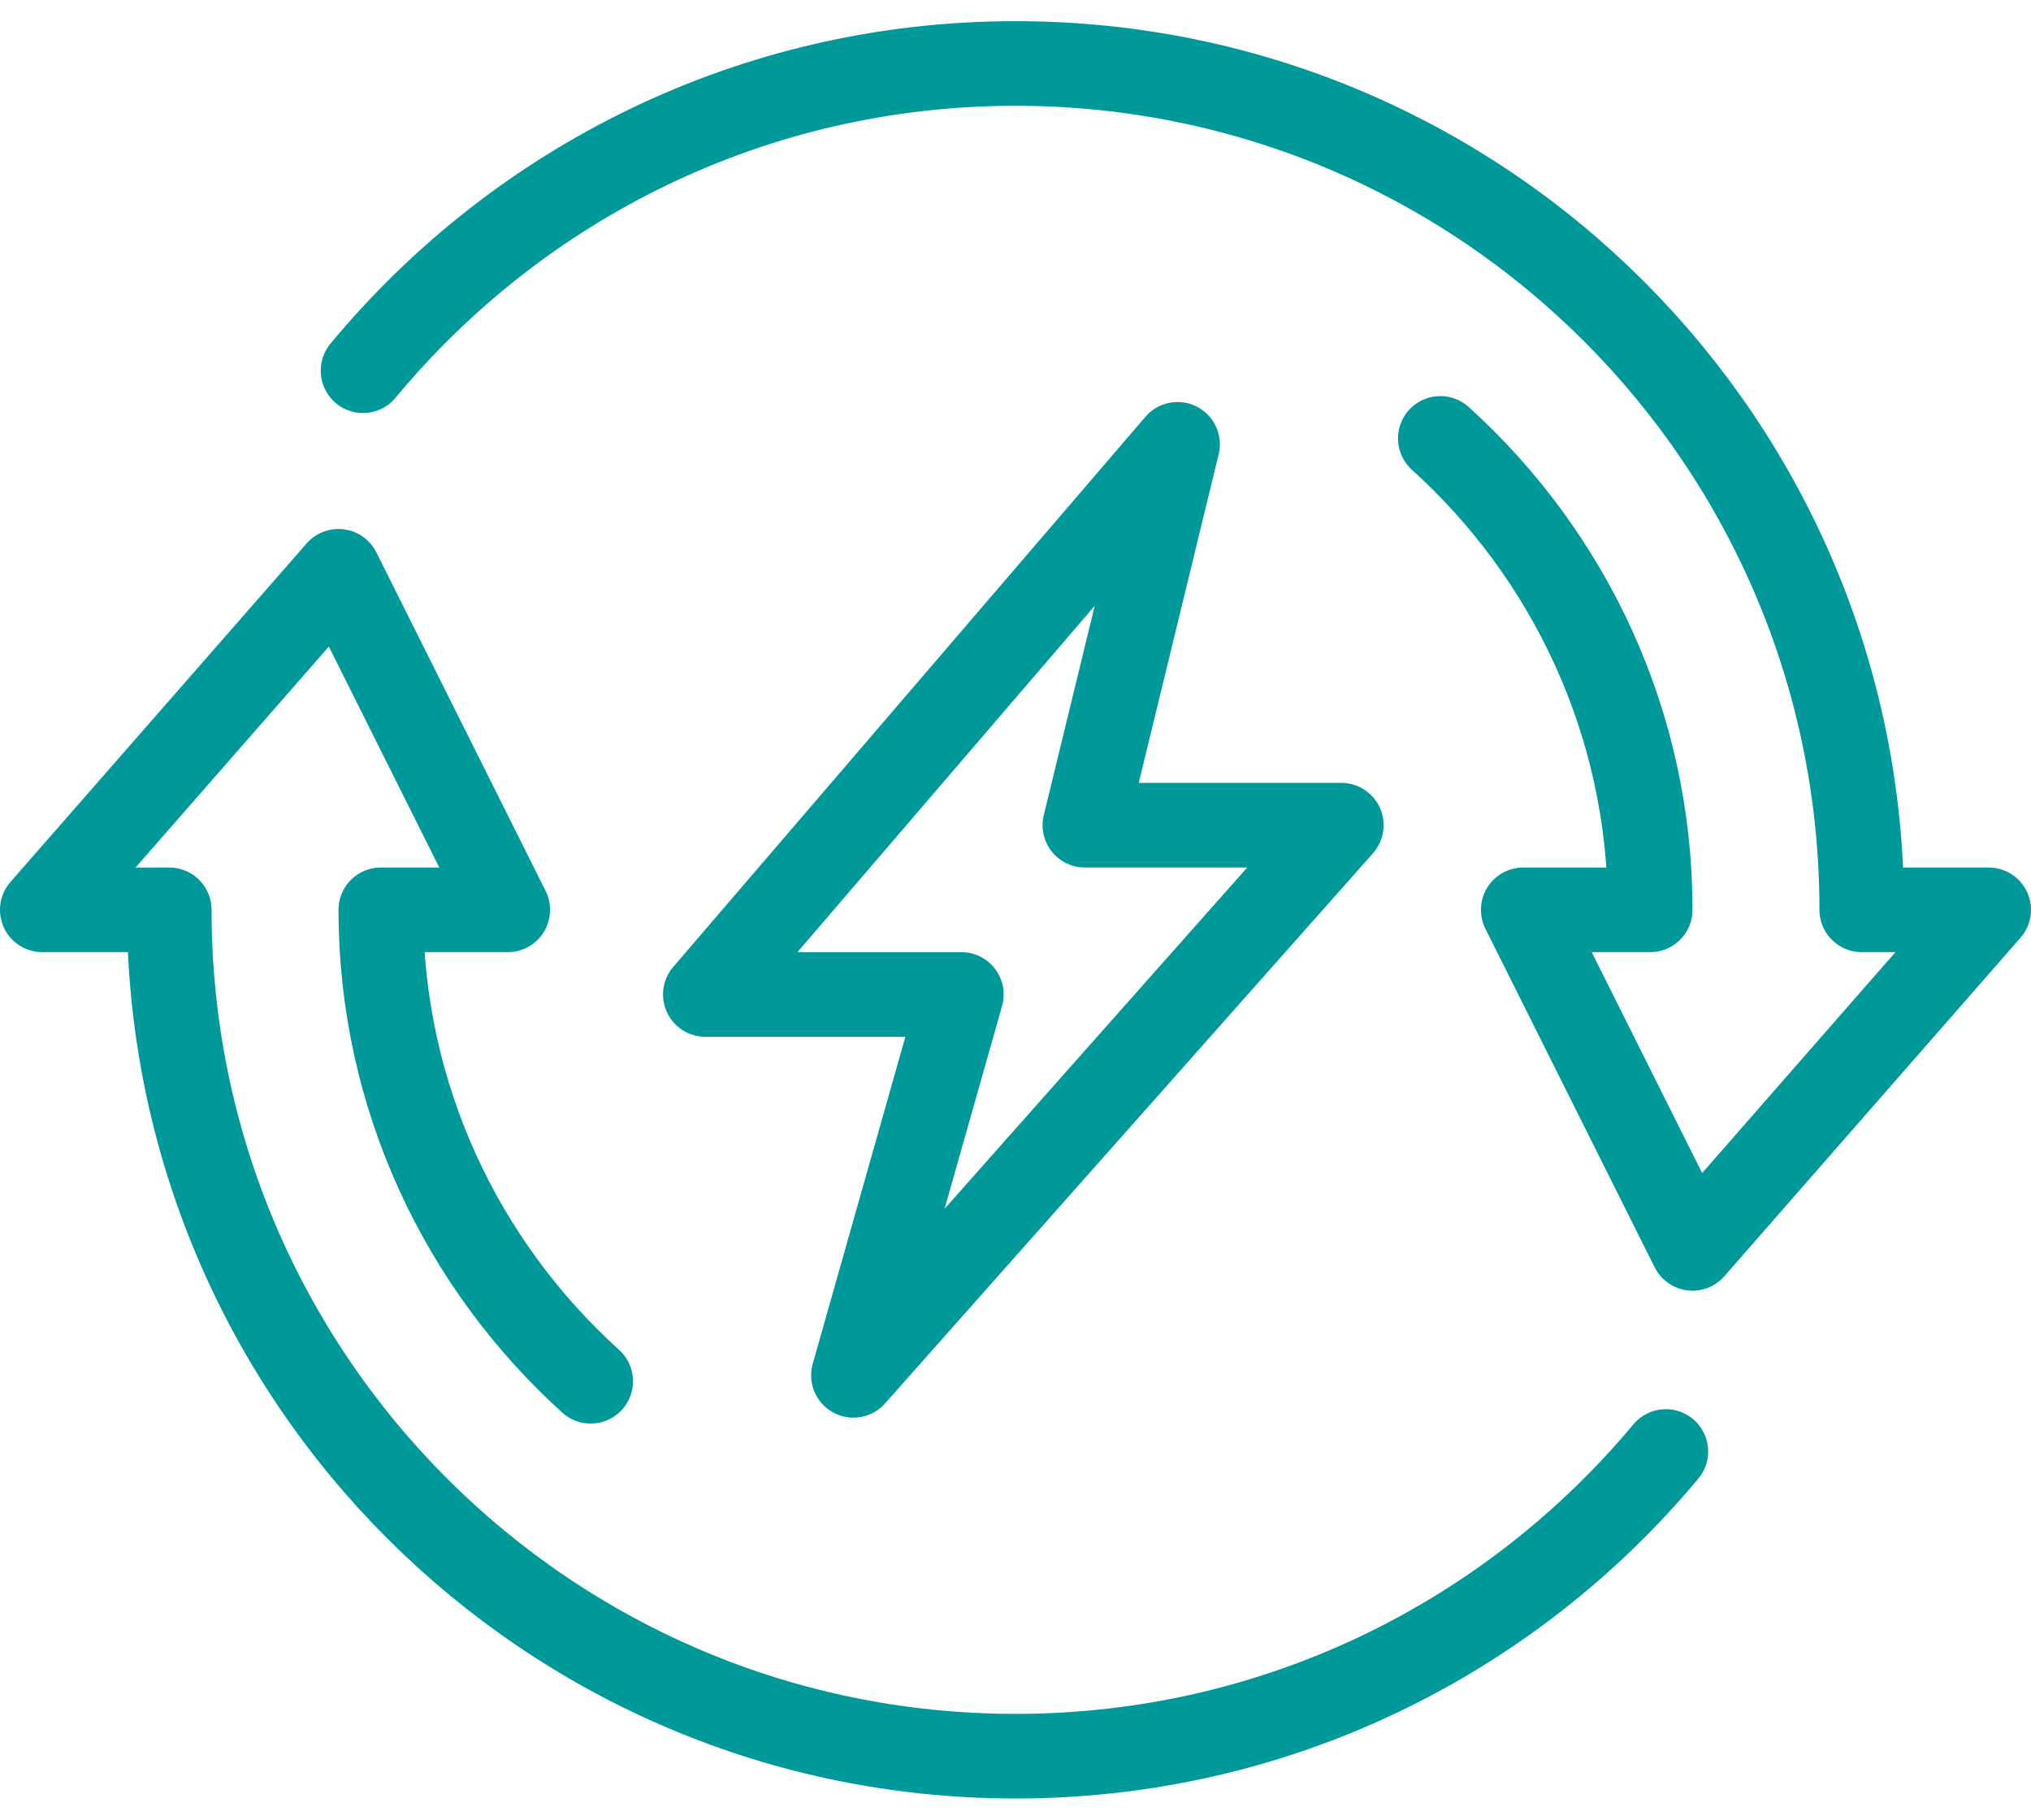 <svg width="48" height="43" viewBox="0 0 48 43" fill="none" xmlns="http://www.w3.org/2000/svg">
<g id="Group">
<path id="Vector" d="M20.17 32.5L22.72 23.5H16.67L27.83 10.5L25.64 19.5H31.7L20.17 32.5Z" stroke="#00999A" stroke-width="2" stroke-linecap="round" stroke-linejoin="round"/>
<path id="Vector_2" d="M13.96 32.64C10.92 29.89 9 25.92 9 21.5H12L8 13.5L1 21.5H4C4 32.55 12.95 41.5 24 41.5C30.18 41.5 35.7 38.7 39.37 34.3" stroke="#00999A" stroke-width="2" stroke-linecap="round" stroke-linejoin="round"/>
<path id="Vector_3" d="M34.04 10.36C37.08 13.11 39 17.08 39 21.5H36L40 29.5L47 21.5H44C44 10.45 35.05 1.5 24 1.5C17.79 1.5 12.25 4.33 8.58 8.76" stroke="#00999A" stroke-width="2" stroke-linecap="round" stroke-linejoin="round"/>
</g>
</svg>
